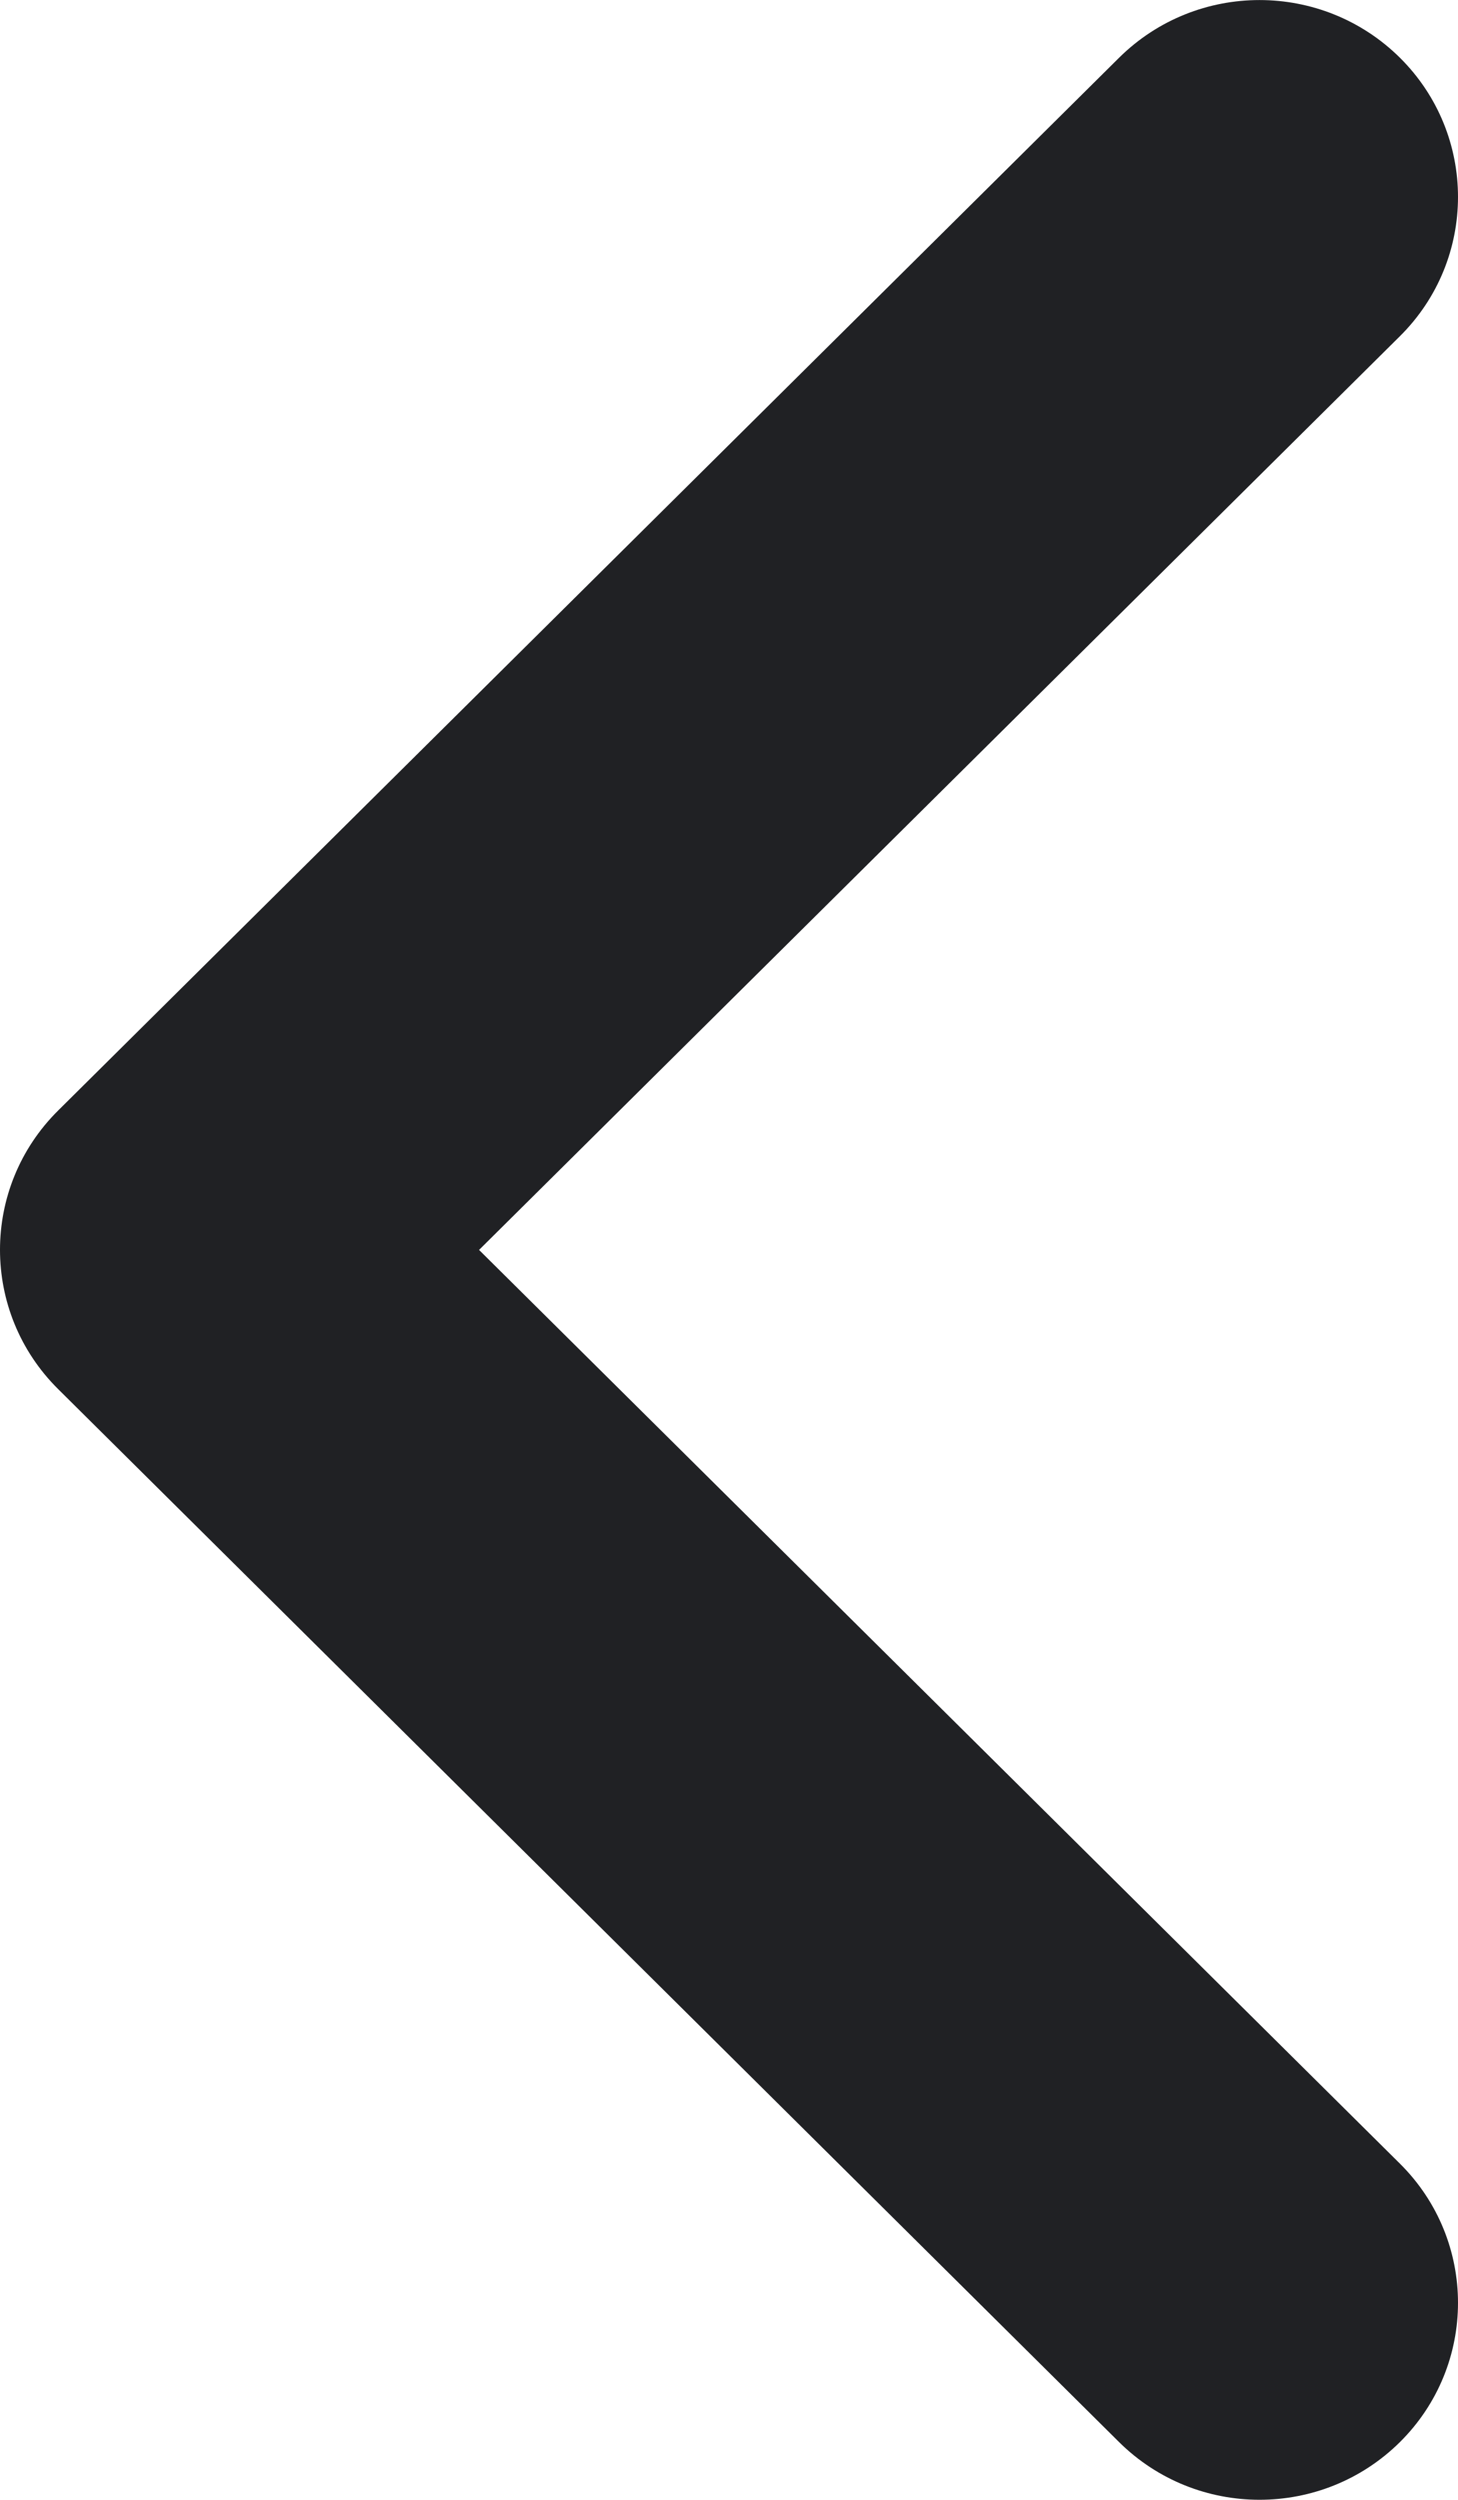 <svg width="7" height="12" viewBox="0 0 7 12" fill="none" xmlns="http://www.w3.org/2000/svg">
<path fill-rule="evenodd" clip-rule="evenodd" d="M5.373 0.277C5.746 -0.092 6.348 -0.092 6.721 0.277C7.093 0.646 7.093 1.245 6.721 1.614L2.3 6L6.721 10.386C7.093 10.755 7.093 11.354 6.721 11.723C6.348 12.092 5.746 12.092 5.373 11.723L0.279 6.668C-0.093 6.299 -0.093 5.7 0.279 5.331L5.373 0.277Z" fill="#202124"/>
</svg>
